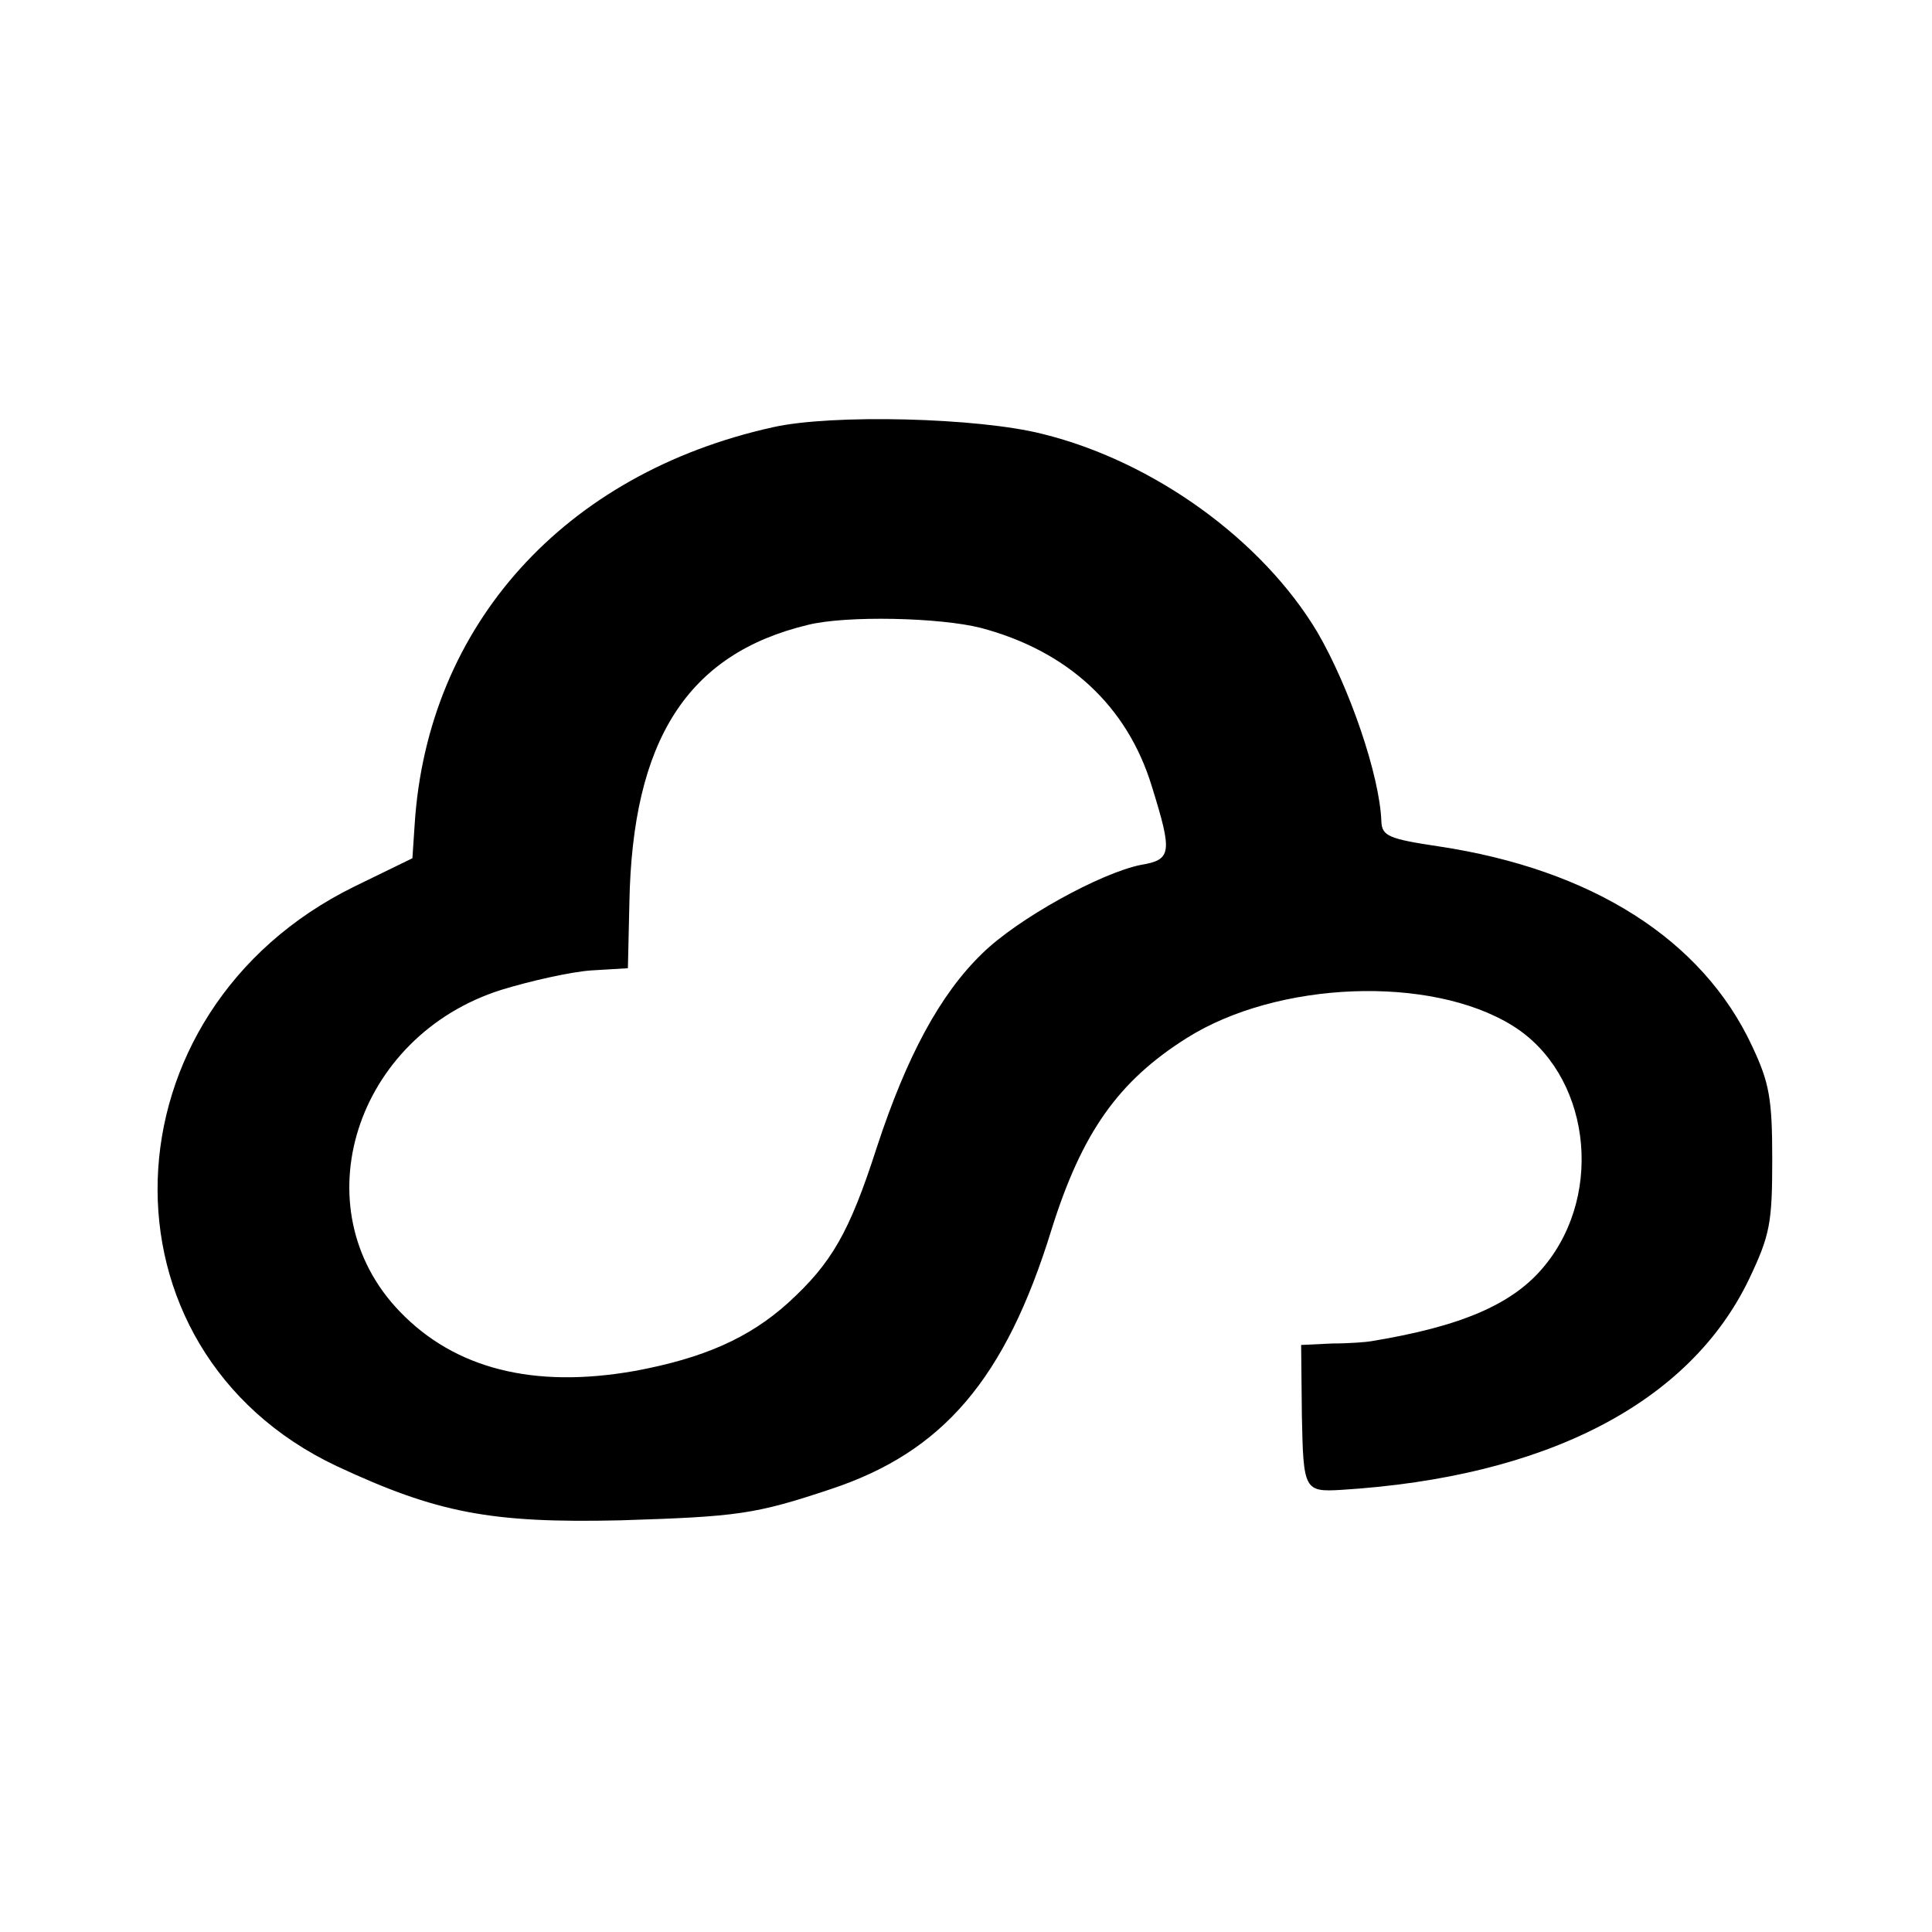 <?xml version="1.0" standalone="no"?>
<!DOCTYPE svg PUBLIC "-//W3C//DTD SVG 20010904//EN"
 "http://www.w3.org/TR/2001/REC-SVG-20010904/DTD/svg10.dtd">
<svg version="1.0" xmlns="http://www.w3.org/2000/svg"
 width="260pt" height="260pt" viewBox="0 0 260 260"
 preserveAspectRatio="xMidYMid meet">
<g transform="translate(0,260) scale(0.1,-0.1)"
fill="#000000" stroke="none">
<path d="M1040 2025 c-280 -62 -465 -266 -482 -535 l-3 -45 -78 -38 c-342
-168 -356 -623 -24 -780 135 -63 207 -77 382 -73 158 5 181 8 283 42 151 50
235 148 297 349 41 131 90 200 182 258 122 77 328 85 438 17 104 -64 125 -224
44 -323 -42 -52 -112 -82 -234 -102 -5 -1 -29 -3 -52 -3 l-42 -2 1 -95 c2
-100 3 -103 53 -100 276 17 469 117 549 284 28 59 31 75 31 161 0 82 -4 103
-27 152 -67 144 -216 238 -422 269 -67 10 -76 14 -77 33 -2 62 -43 181 -86
255 -74 124 -220 230 -370 267 -86 22 -284 27 -363 9z m280 -270 c117 -31 197
-105 230 -213 28 -90 27 -99 -15 -106 -54 -11 -165 -72 -213 -119 -57 -55
-102 -139 -142 -261 -37 -115 -61 -156 -119 -209 -53 -48 -115 -75 -207 -92
-136 -24 -242 3 -316 80 -134 139 -60 371 137 433 39 12 93 24 120 26 l50 3 2
88 c4 219 78 335 240 374 52 13 178 10 233 -4z"/>
</g>
</svg>
